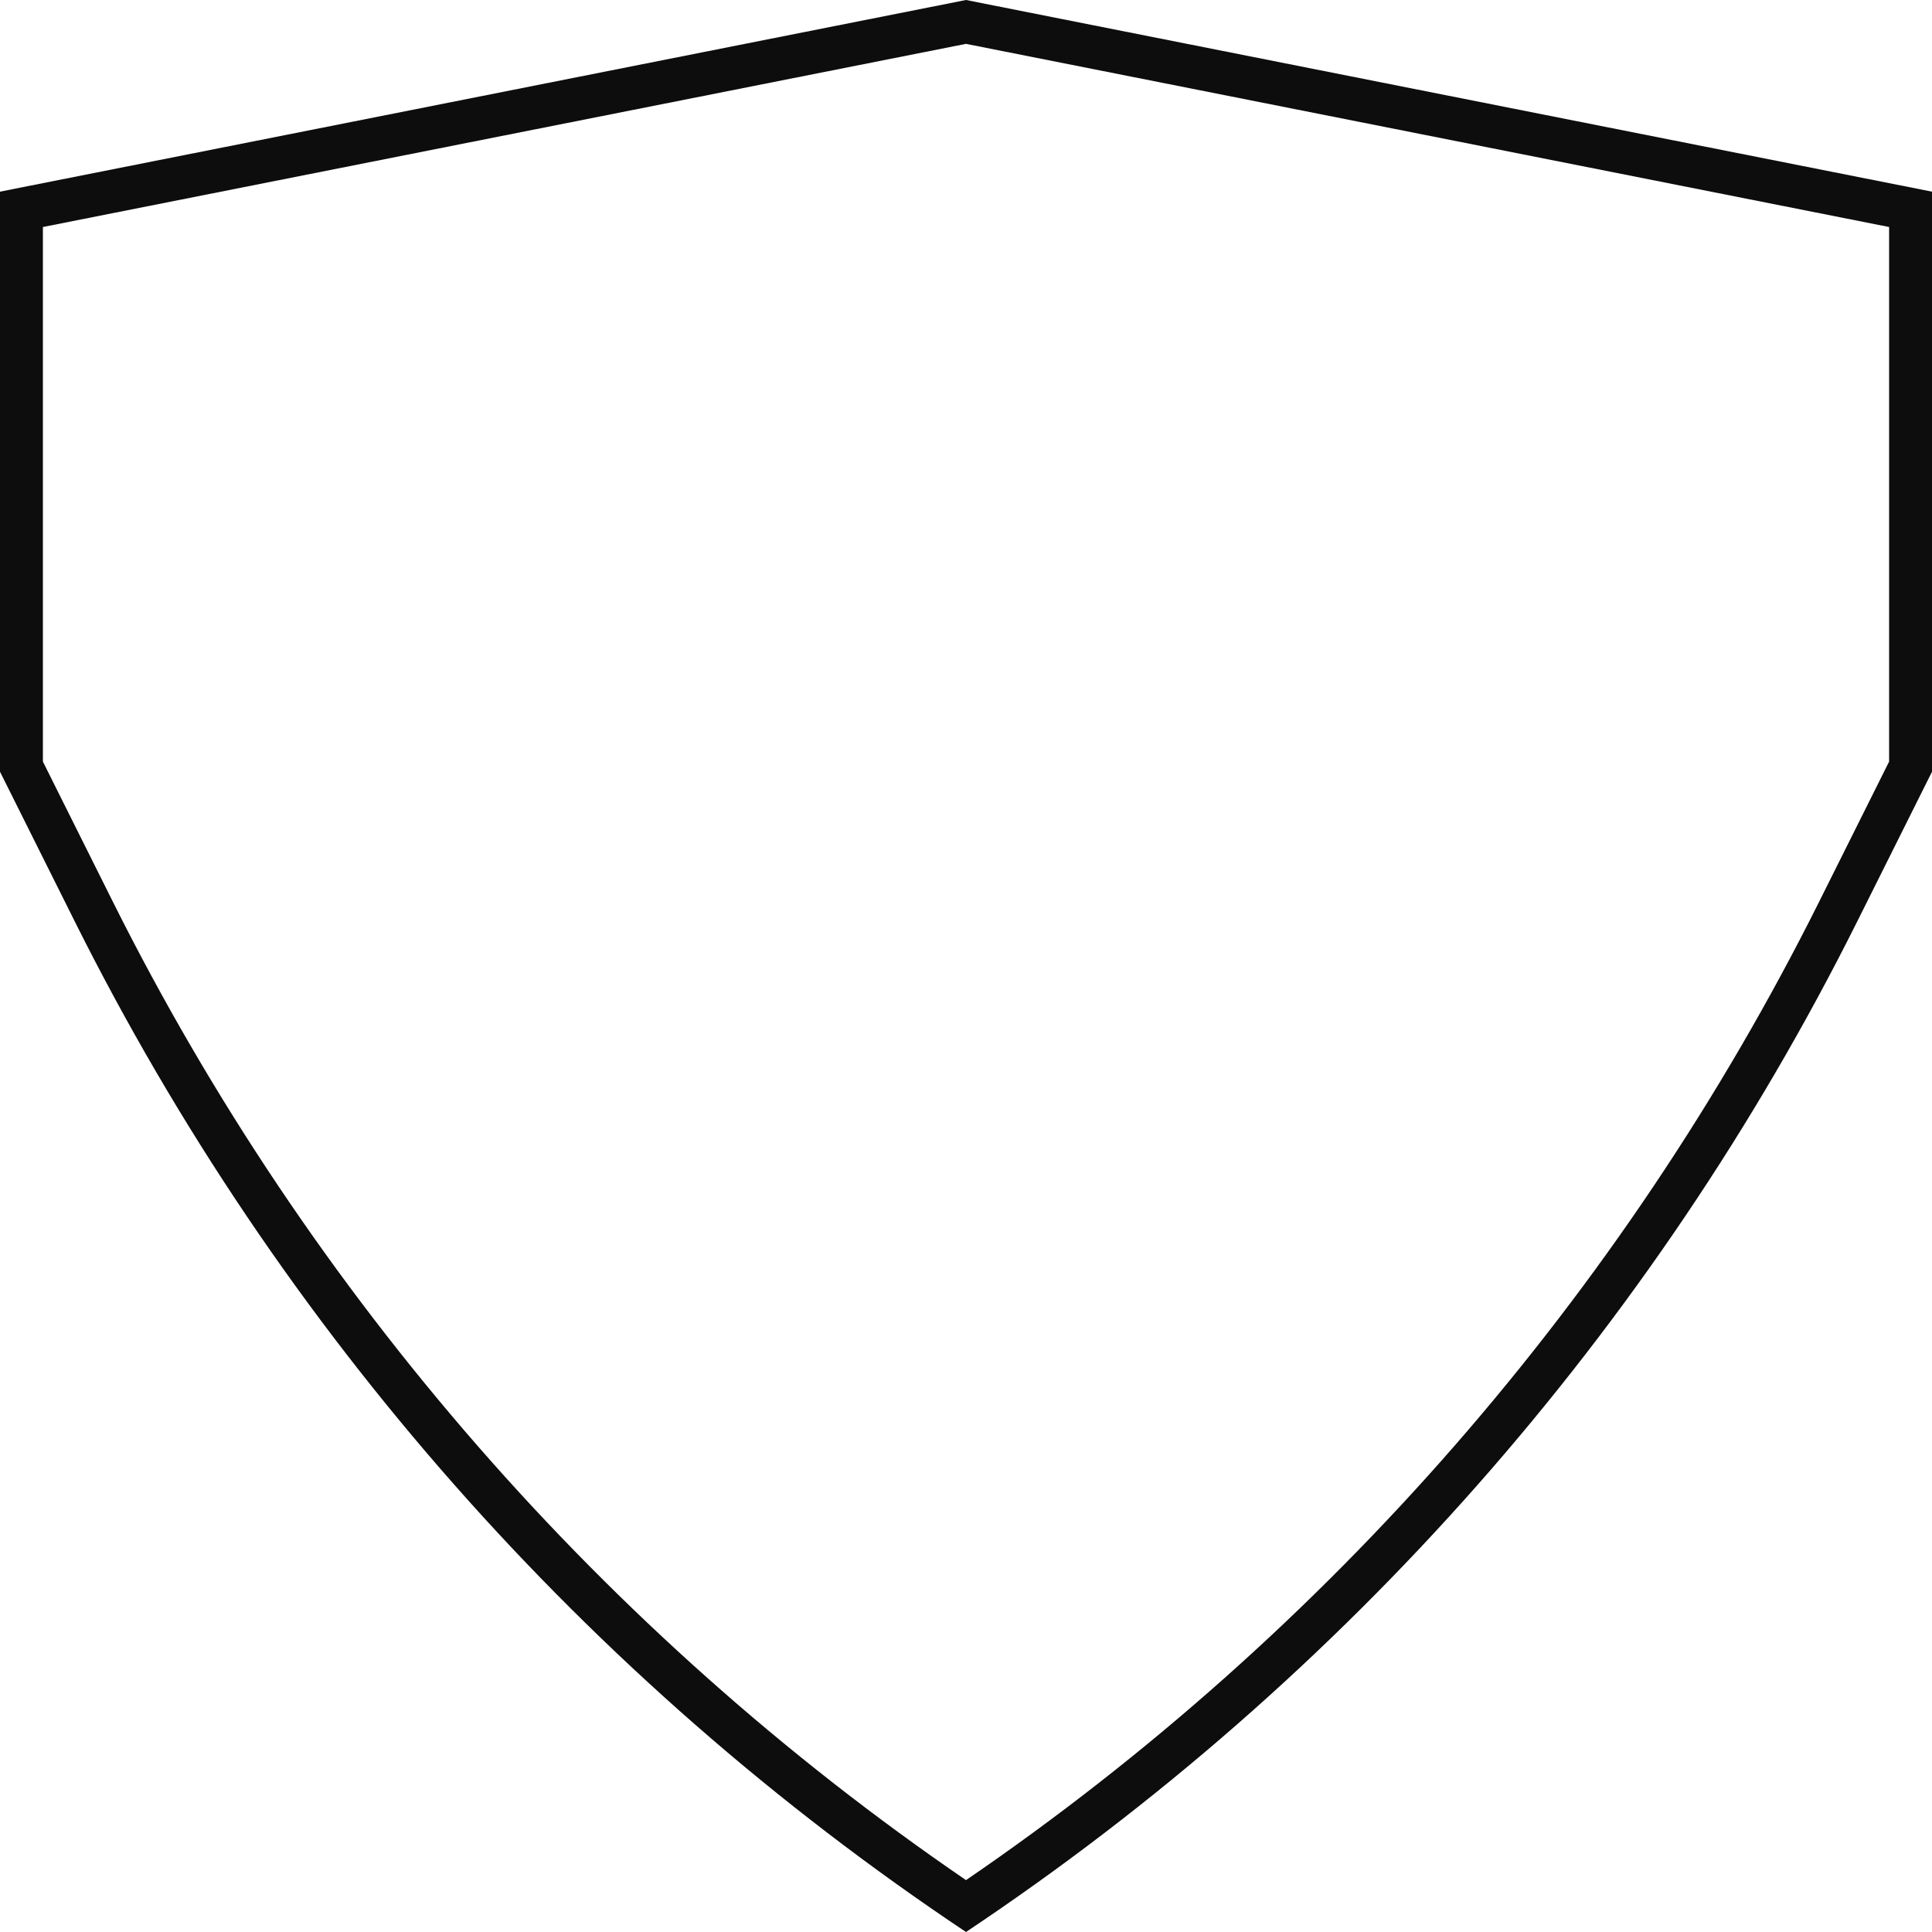 <svg xmlns="http://www.w3.org/2000/svg" fill="none" viewBox="0 0 20 20" height="20" width="20">
<g id="DESIGN">
<path fill="#0D0D0D" d="M10 0.454L19.556 2.35V7.884L18.828 9.342C16.796 13.408 13.748 16.901 10 19.463C6.252 16.9 3.204 13.407 1.172 9.342L0.444 7.884V2.35L10 0.454ZM10 0L0 1.984V7.989L0.775 9.541C2.888 13.771 6.068 17.376 10 20C13.932 17.376 17.112 13.771 19.225 9.541L20 7.989V1.984L10 0Z" id="Vector"></path>
</g>
</svg>
